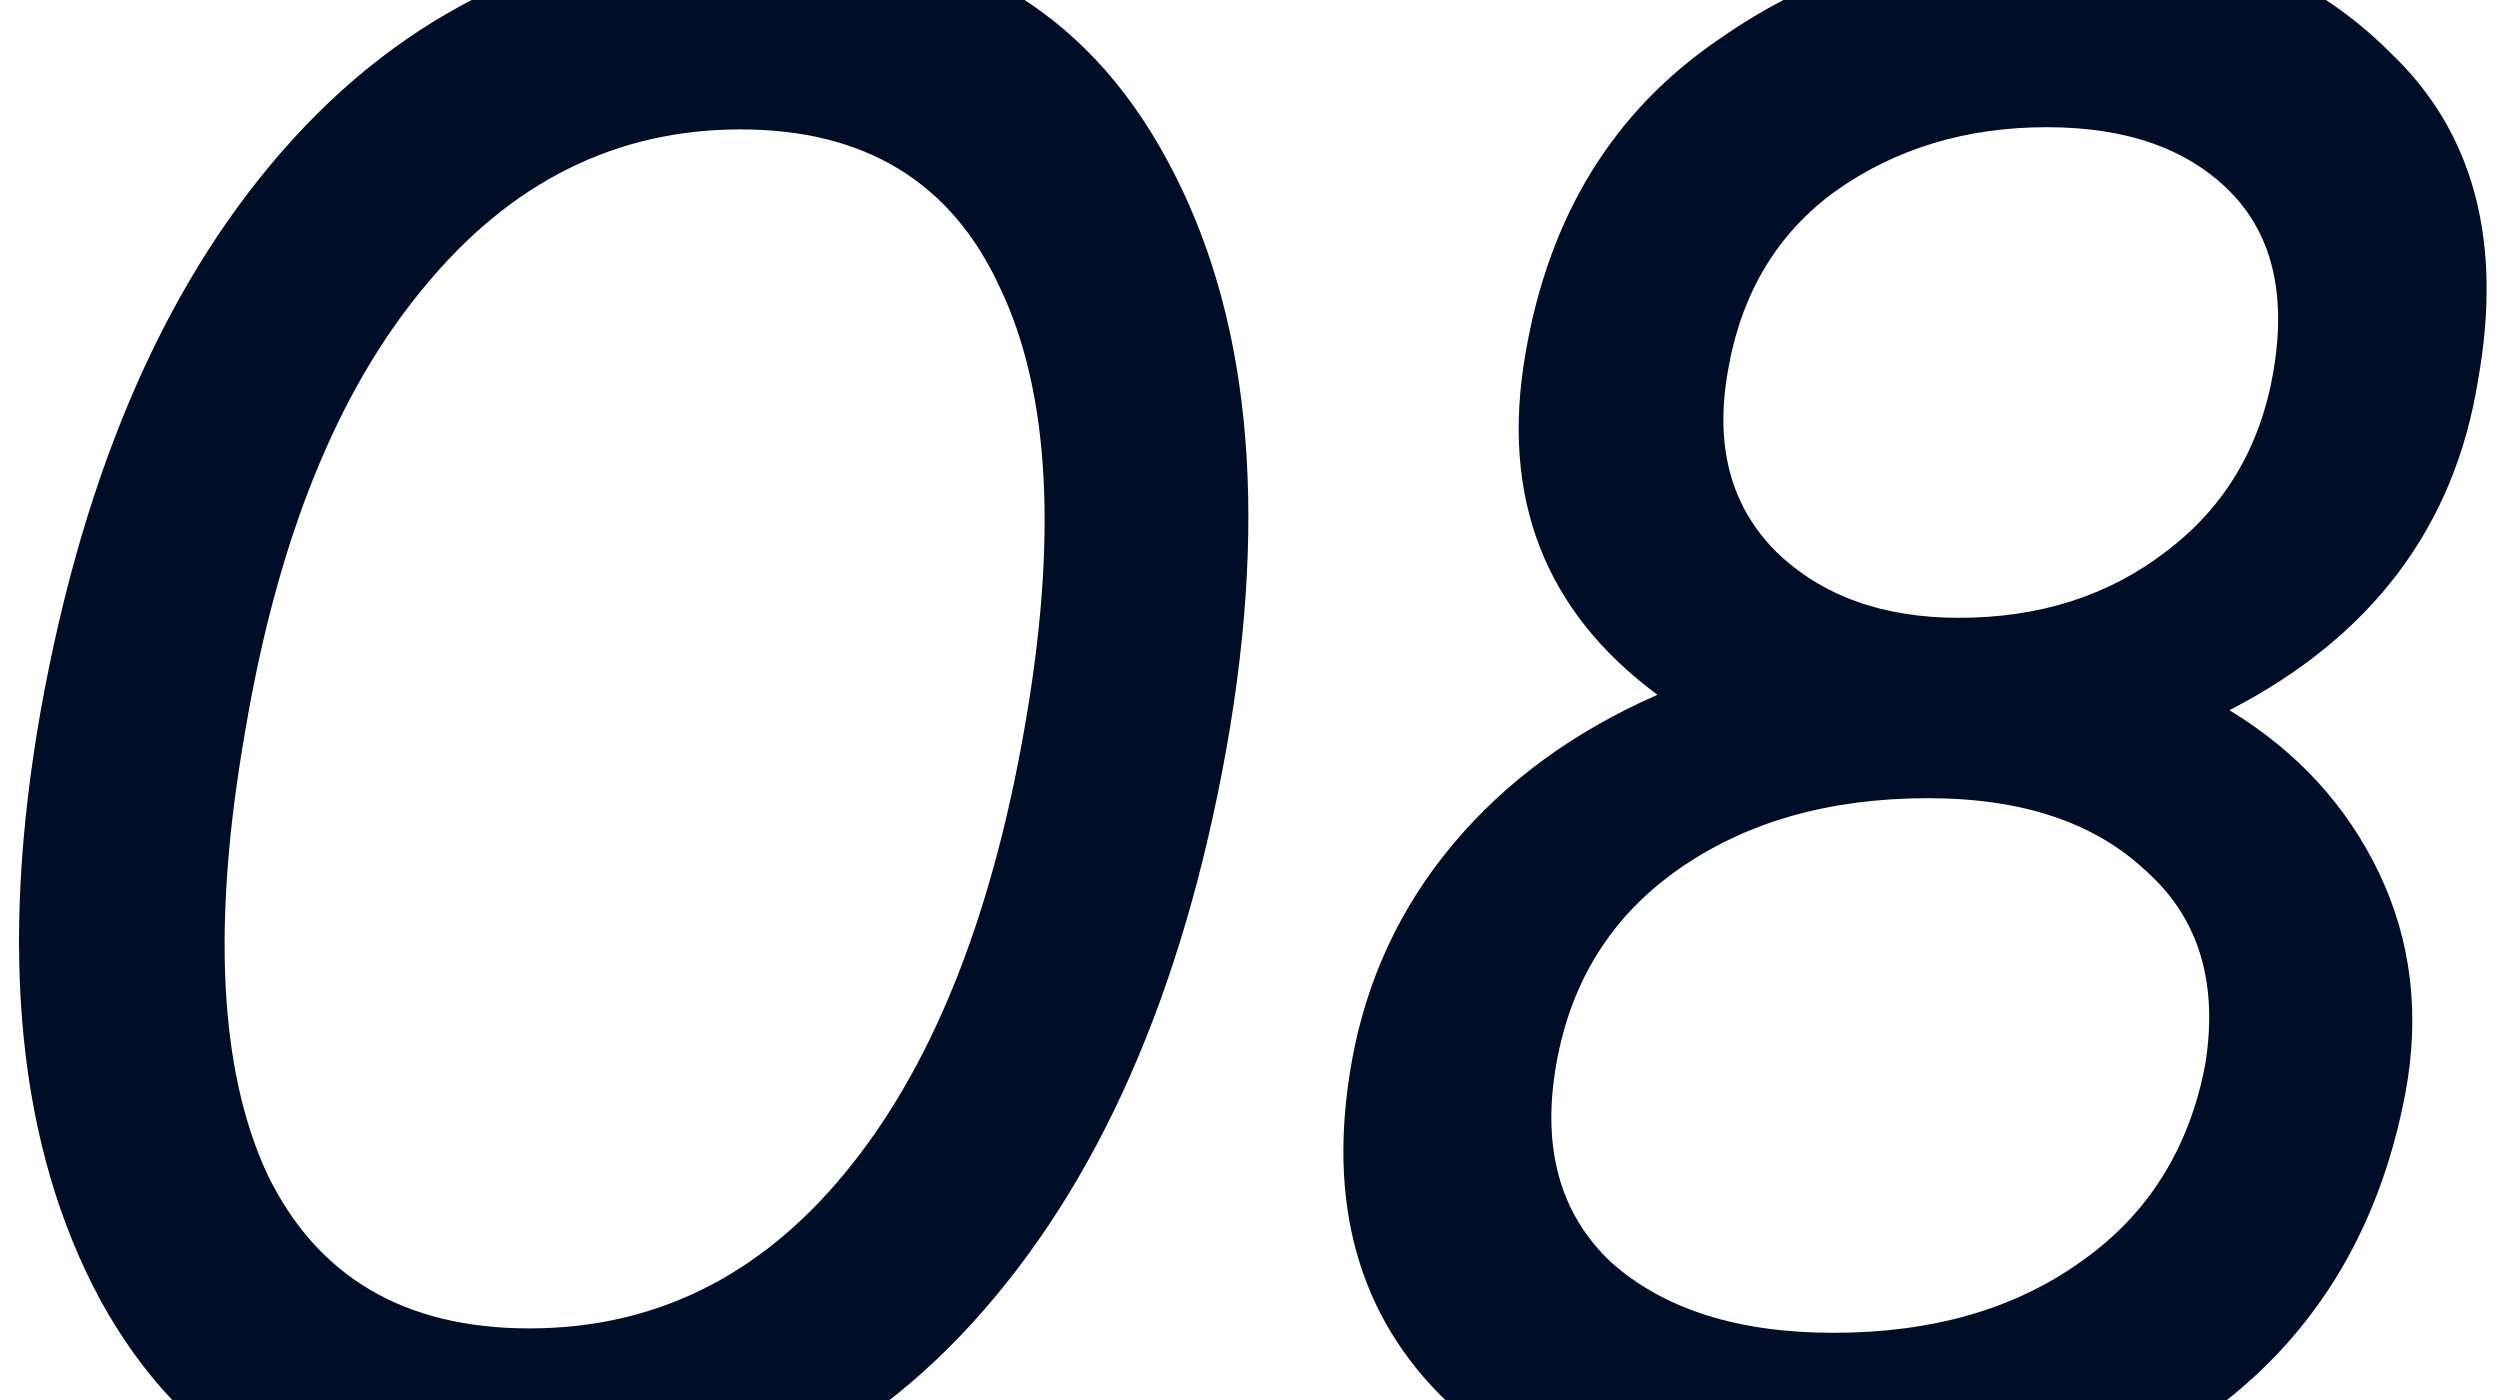 <?xml version="1.0" encoding="UTF-8"?> <svg xmlns="http://www.w3.org/2000/svg" width="125" height="70" viewBox="0 0 125 70" fill="none"><path d="M123.902 19.01C122.729 26.343 118.585 31.843 111.472 35.51C114.845 37.563 117.339 40.276 118.952 43.65C120.565 47.023 121.005 50.69 120.272 54.65C118.952 61.617 115.615 67.007 110.262 70.82C104.909 74.56 98.199 76.43 90.132 76.43C82.725 76.43 76.785 74.303 72.312 70.05C67.912 65.796 66.335 60.15 67.582 53.11C68.315 49.003 70.002 45.373 72.642 42.22C75.282 39.066 78.692 36.573 82.872 34.74C77.225 30.56 75.025 24.877 76.272 17.69C77.445 10.796 80.672 5.553 85.952 1.96C91.085 -1.634 97.062 -3.43 103.882 -3.43C110.262 -3.43 115.469 -1.414 119.502 2.62C123.682 6.58 125.149 12.043 123.902 19.01ZM113.672 18.57C114.332 14.683 113.599 11.677 111.472 9.55C109.345 7.423 106.302 6.36 102.342 6.36C98.309 6.36 94.789 7.423 91.782 9.55C88.849 11.677 87.052 14.683 86.392 18.57C85.732 22.31 86.539 25.317 88.812 27.59C91.085 29.79 94.129 30.89 97.942 30.89C101.975 30.89 105.422 29.79 108.282 27.59C111.215 25.39 113.012 22.383 113.672 18.57ZM110.262 53.22C110.922 49.113 109.932 45.886 107.292 43.54C104.725 41.12 101.095 39.91 96.402 39.91C91.489 39.91 87.345 41.083 83.972 43.43C80.599 45.776 78.545 49.04 77.812 53.22C77.079 57.4 77.995 60.7 80.562 63.12C83.202 65.466 86.905 66.64 91.672 66.64C96.585 66.64 100.692 65.466 103.992 63.12C107.365 60.773 109.455 57.473 110.262 53.22Z" fill="#000D26"></path><path d="M24.92 76.43C15.827 76.43 9.19 72.617 5.01 64.99C0.903 57.363 -0.087 47.536 2.04 35.51C4.24 23.263 8.457 13.73 14.69 6.91C20.997 0.016 28.917 -3.43 38.45 -3.43C47.617 -3.43 54.253 0.383 58.36 8.01C62.467 15.563 63.457 25.353 61.33 37.38C59.13 49.7 54.877 59.306 48.57 66.2C42.337 73.02 34.453 76.43 24.92 76.43ZM51.21 36.5C52.897 26.966 52.493 19.596 50 14.39C47.58 9.11 43.253 6.47 37.02 6.47C30.787 6.47 25.507 9.11 21.18 14.39C16.853 19.596 13.883 26.966 12.27 36.5C10.583 46.106 10.95 53.513 13.37 58.72C15.863 63.853 20.227 66.42 26.46 66.42C32.693 66.42 37.937 63.853 42.19 58.72C46.517 53.513 49.523 46.106 51.21 36.5Z" fill="#000D26"></path></svg> 